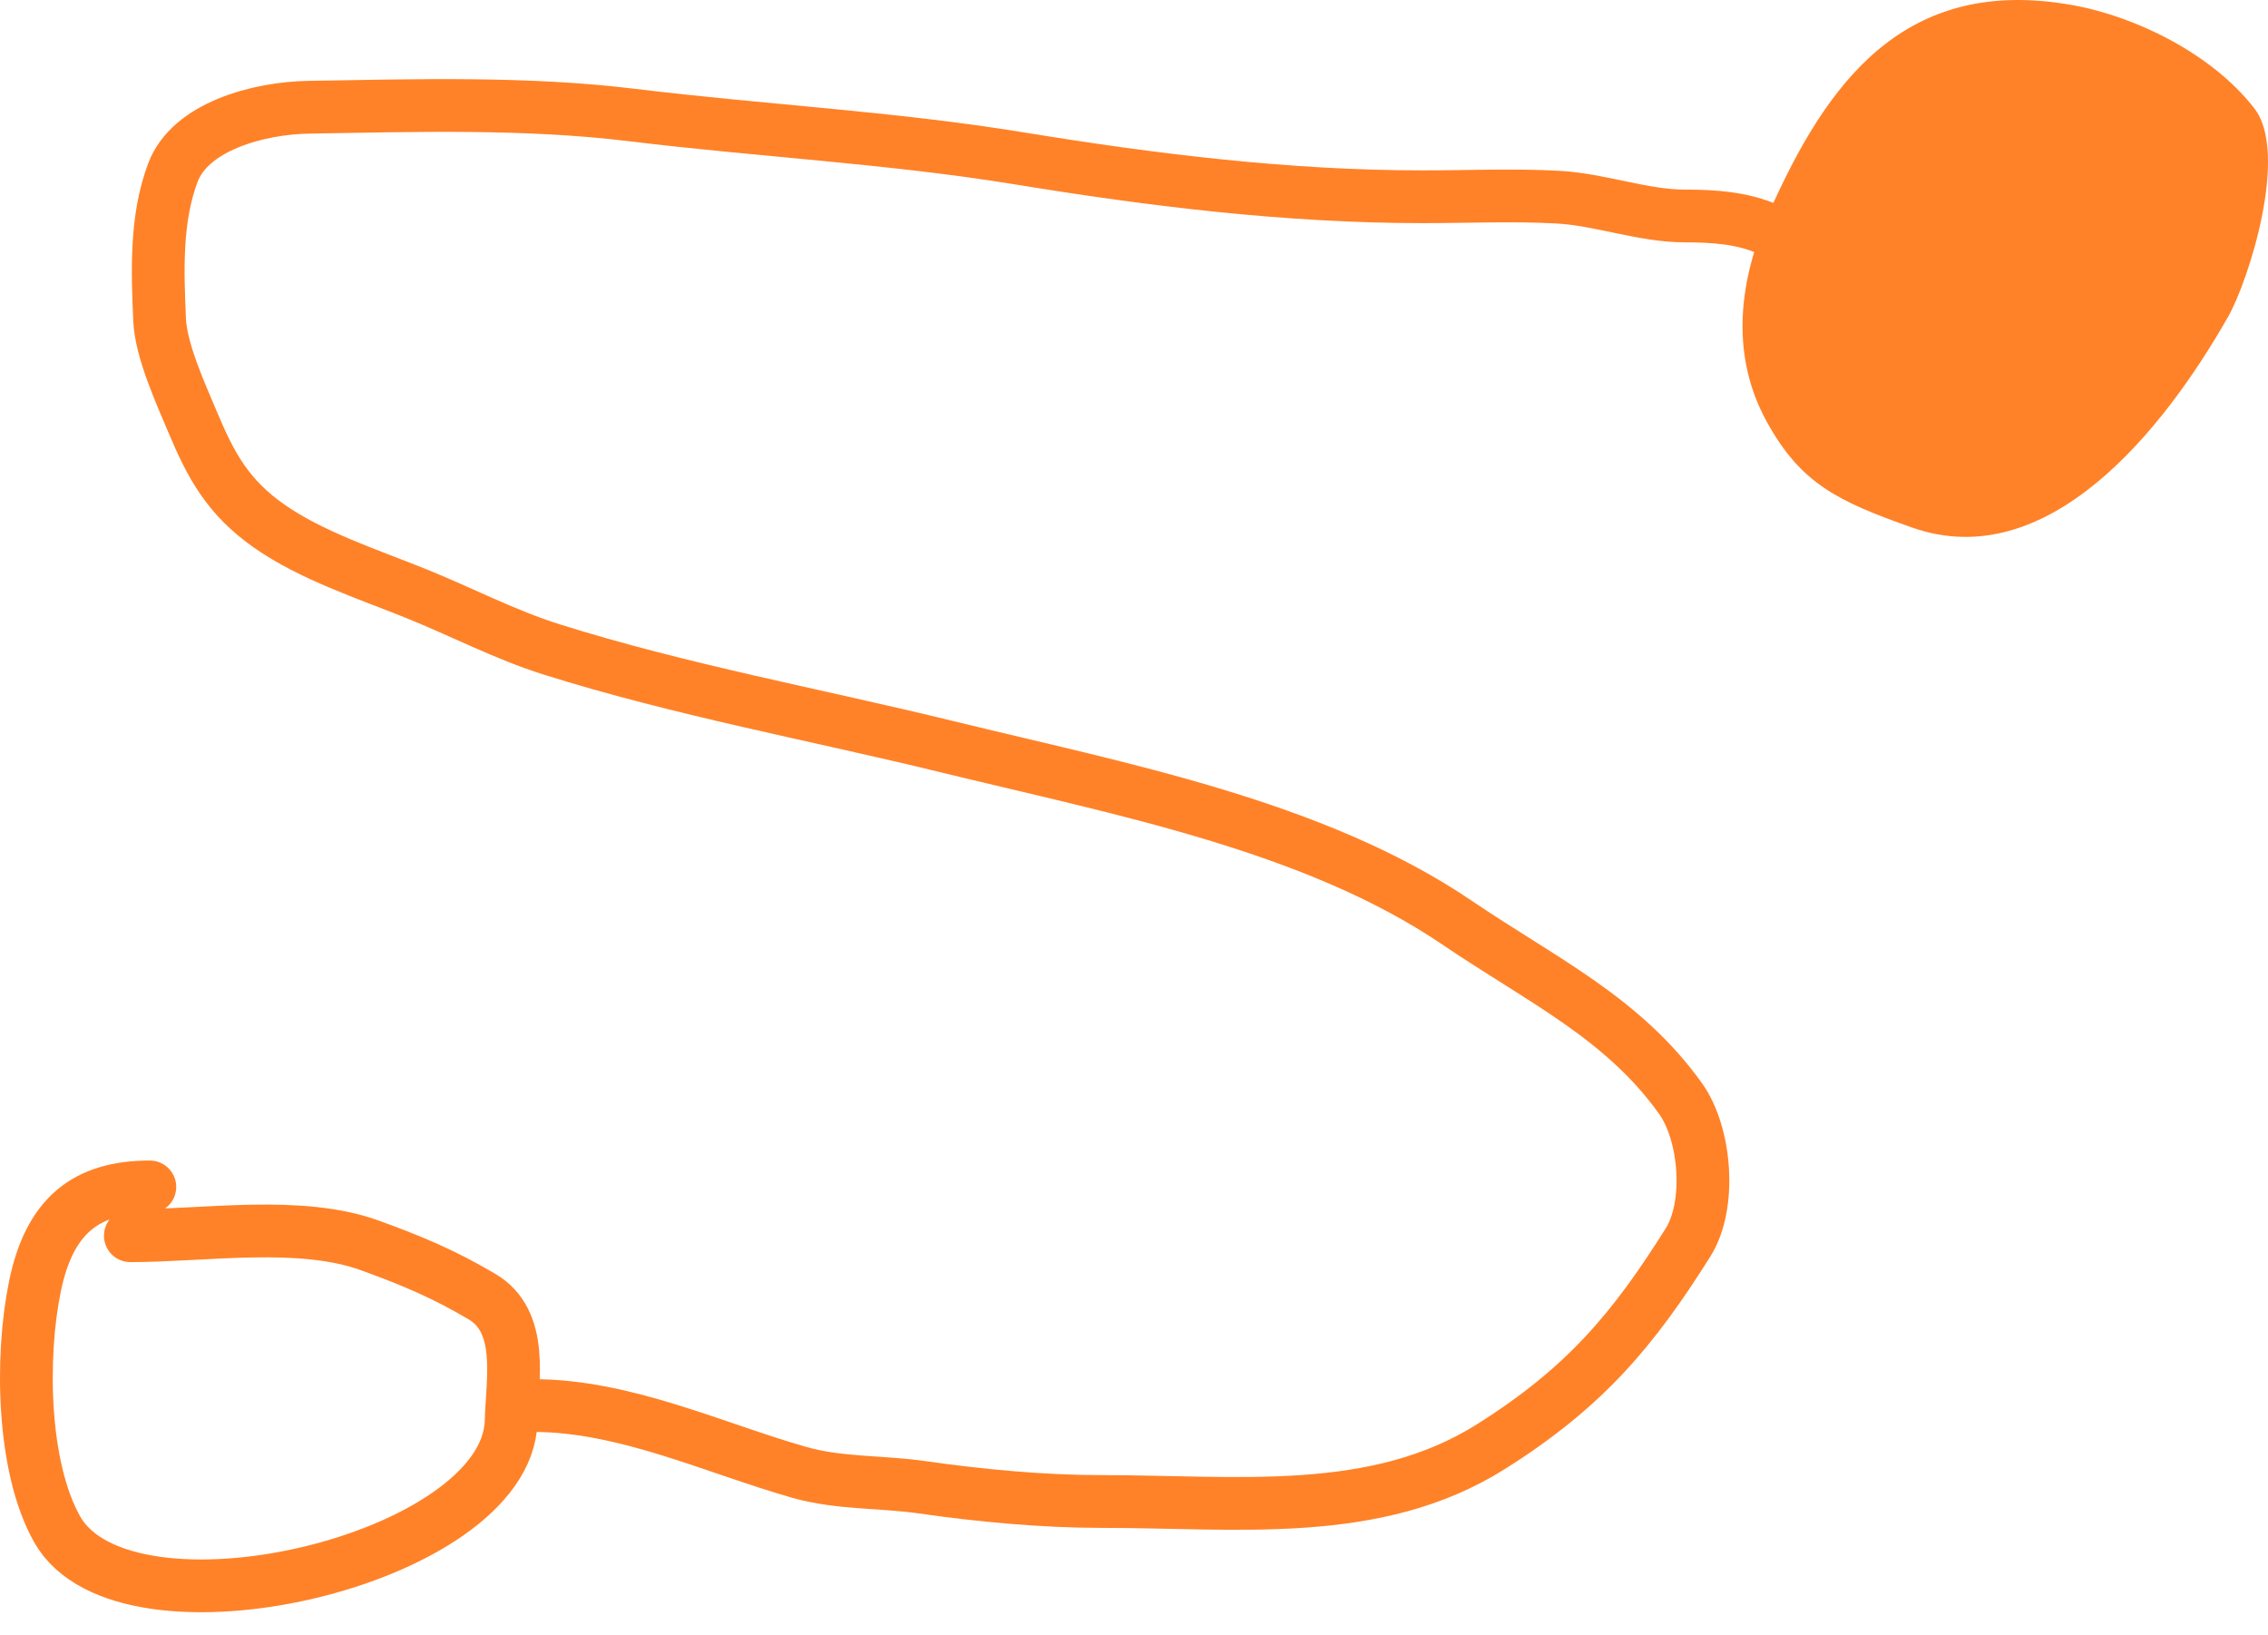 <?xml version="1.0" encoding="UTF-8"?> <svg xmlns="http://www.w3.org/2000/svg" width="86" height="62" viewBox="0 0 86 62" fill="none"> <path d="M5.682 45C3.26 45 1.871 46.091 1.322 48.785C0.779 51.444 0.837 55.618 2.165 57.978C4.738 62.553 19.23 59.172 19.381 53.886C19.426 52.291 19.879 50.101 18.27 49.155C16.813 48.298 15.657 47.812 14.033 47.221C11.381 46.257 7.78 46.851 4.942 46.851" stroke="#FF8228" stroke-width="2" stroke-linecap="round"></path> <path d="M72.5 20C69.656 18.997 68.285 18.324 67 16C65.511 13.309 66.037 10.426 67.052 8.125C69.26 3.119 72.213 -0.948 78.585 0.194C81.035 0.633 83.912 2.074 85.488 4.117C86.795 5.81 85.281 10.619 84.478 12.027C82.028 16.324 77.64 21.813 72.5 20Z" fill="#FF8228"></path> <path d="M20.226 53.29C23.703 53.29 27.07 54.9 30.305 55.822C31.817 56.253 33.414 56.167 34.967 56.388C37.182 56.704 39.526 56.927 41.77 56.927C46.911 56.927 52.156 57.601 56.527 54.852C60.13 52.586 61.947 50.38 64.008 47.106C64.901 45.687 64.683 42.992 63.724 41.65C61.535 38.587 58.481 37.173 55.251 34.982C49.828 31.303 42.478 29.915 35.927 28.314C30.927 27.092 25.81 26.162 20.919 24.623C19.134 24.061 17.474 23.185 15.753 22.494C13.907 21.753 11.799 21.061 10.21 19.948C8.643 18.852 7.994 17.639 7.327 16.055C6.856 14.934 6.103 13.3 6.052 12.121C5.972 10.283 5.894 8.305 6.556 6.544C7.209 4.806 9.776 4.097 11.721 4.065C15.775 4 19.96 3.871 23.974 4.362C28.869 4.96 33.786 5.21 38.652 6.005C43.688 6.828 48.815 7.46 53.96 7.46C55.651 7.46 57.375 7.383 59.063 7.474C60.667 7.559 62.303 8.188 63.882 8.188C65.004 8.188 66.052 8.267 67 8.673" stroke="#FF8228" stroke-width="2" stroke-linecap="round"></path> </svg> 